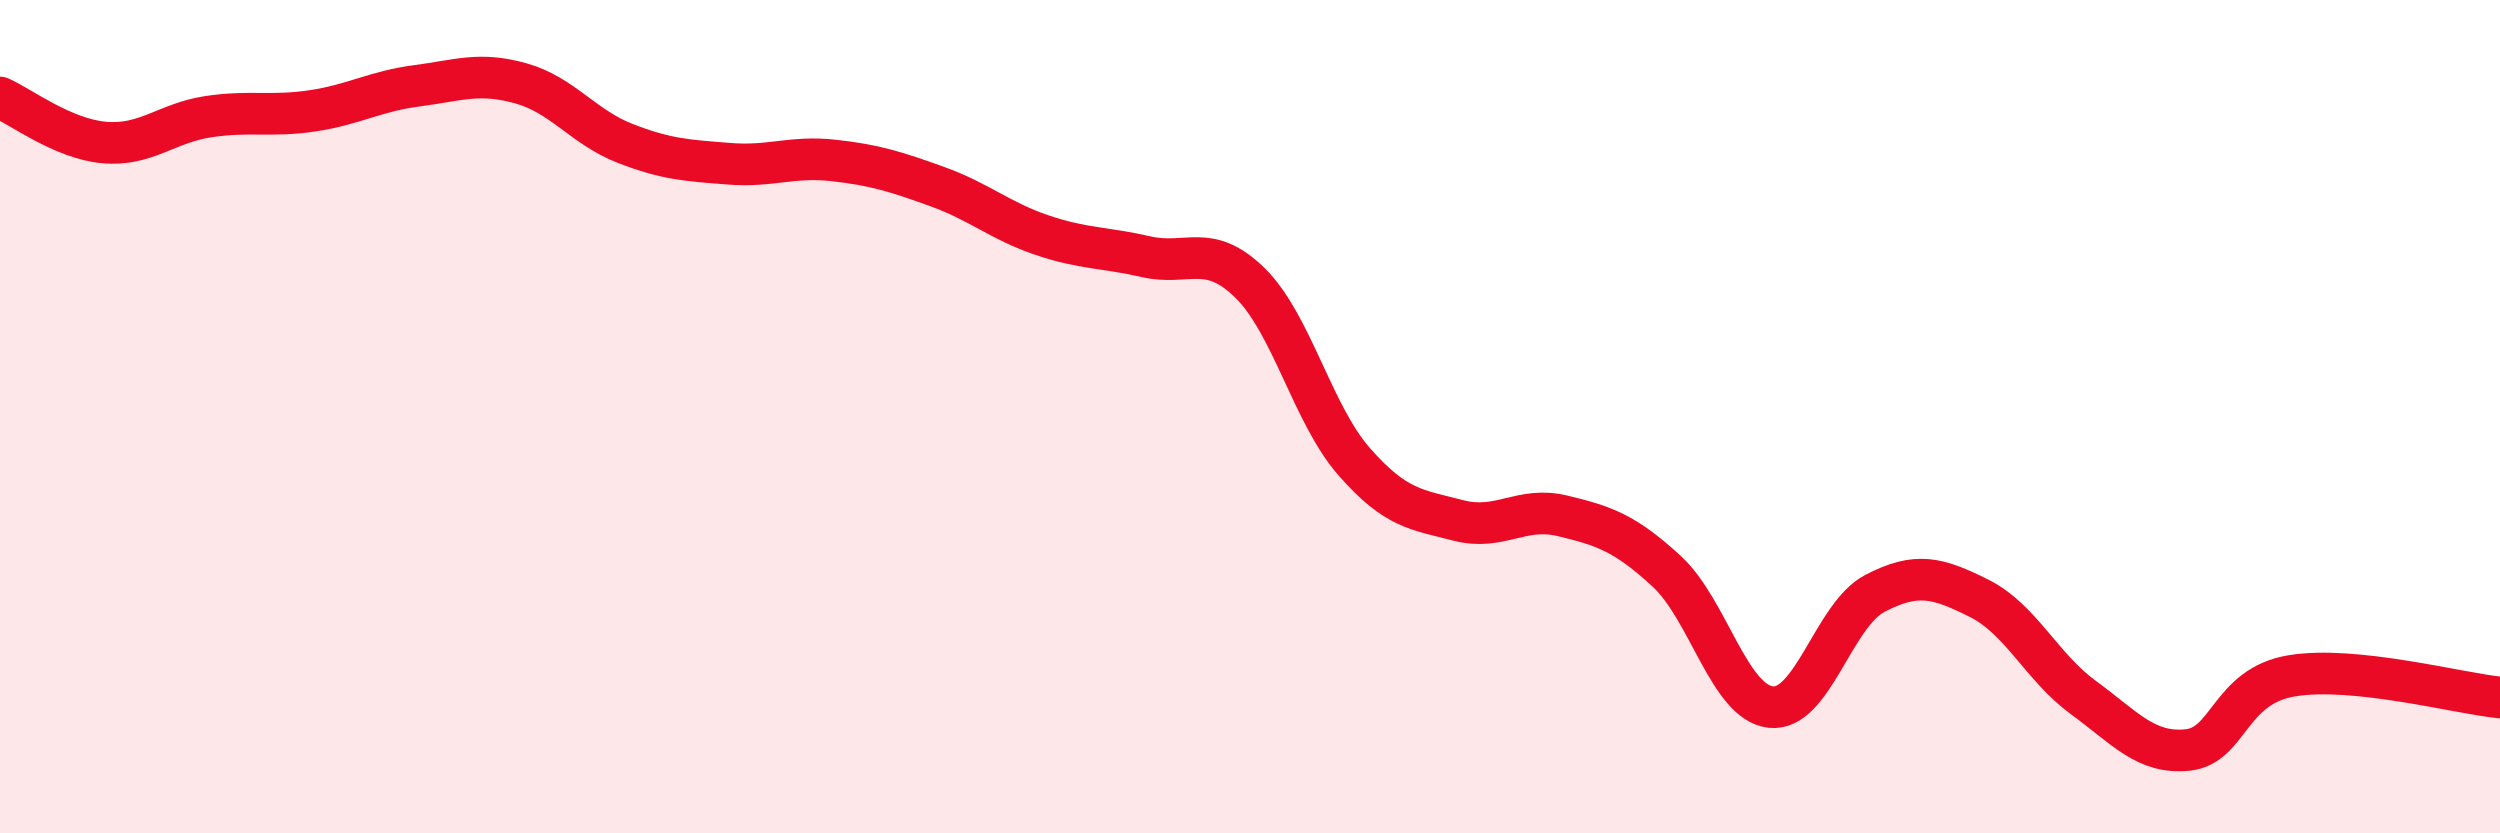 
    <svg width="60" height="20" viewBox="0 0 60 20" xmlns="http://www.w3.org/2000/svg">
      <path
        d="M 0,2.34 C 0.5,2.56 1.5,3.33 2.5,3.42 C 3.5,3.51 4,2.95 5,2.8 C 6,2.65 6.5,2.81 7.5,2.66 C 8.5,2.51 9,2.19 10,2.06 C 11,1.93 11.5,1.72 12.5,2 C 13.5,2.28 14,3.05 15,3.44 C 16,3.83 16.5,3.85 17.5,3.93 C 18.5,4.01 19,3.74 20,3.85 C 21,3.96 21.5,4.12 22.5,4.48 C 23.5,4.84 24,5.3 25,5.64 C 26,5.98 26.5,5.93 27.5,6.16 C 28.5,6.39 29,5.81 30,6.79 C 31,7.77 31.5,9.94 32.5,11.08 C 33.5,12.22 34,12.23 35,12.49 C 36,12.75 36.5,12.14 37.5,12.38 C 38.5,12.62 39,12.79 40,13.71 C 41,14.63 41.5,16.86 42.5,16.97 C 43.5,17.08 44,14.76 45,14.24 C 46,13.72 46.5,13.86 47.5,14.36 C 48.5,14.86 49,16.01 50,16.74 C 51,17.47 51.5,18.1 52.5,18 C 53.5,17.9 53.5,16.47 55,16.22 C 56.5,15.97 59,16.64 60,16.74L60 20L0 20Z"
        fill="#EB0A25"
        opacity="0.1"
        stroke-linecap="round"
        stroke-linejoin="round"
      />
      <path
        d="M 0,2.34 C 0.5,2.56 1.5,3.33 2.5,3.42 C 3.5,3.51 4,2.95 5,2.8 C 6,2.65 6.5,2.81 7.5,2.66 C 8.5,2.51 9,2.19 10,2.06 C 11,1.93 11.5,1.72 12.5,2 C 13.5,2.28 14,3.05 15,3.44 C 16,3.83 16.5,3.85 17.5,3.93 C 18.5,4.01 19,3.74 20,3.85 C 21,3.96 21.5,4.12 22.5,4.48 C 23.5,4.84 24,5.3 25,5.64 C 26,5.98 26.5,5.93 27.5,6.16 C 28.5,6.39 29,5.81 30,6.79 C 31,7.77 31.5,9.94 32.5,11.08 C 33.5,12.22 34,12.23 35,12.49 C 36,12.75 36.5,12.14 37.5,12.38 C 38.5,12.62 39,12.79 40,13.71 C 41,14.63 41.5,16.86 42.5,16.97 C 43.5,17.08 44,14.76 45,14.24 C 46,13.72 46.5,13.86 47.5,14.36 C 48.5,14.86 49,16.01 50,16.74 C 51,17.47 51.5,18.1 52.5,18 C 53.5,17.9 53.5,16.47 55,16.22 C 56.5,15.97 59,16.64 60,16.74"
        stroke="#EB0A25"
        stroke-width="1"
        fill="none"
        stroke-linecap="round"
        stroke-linejoin="round"
      />
    </svg>
  